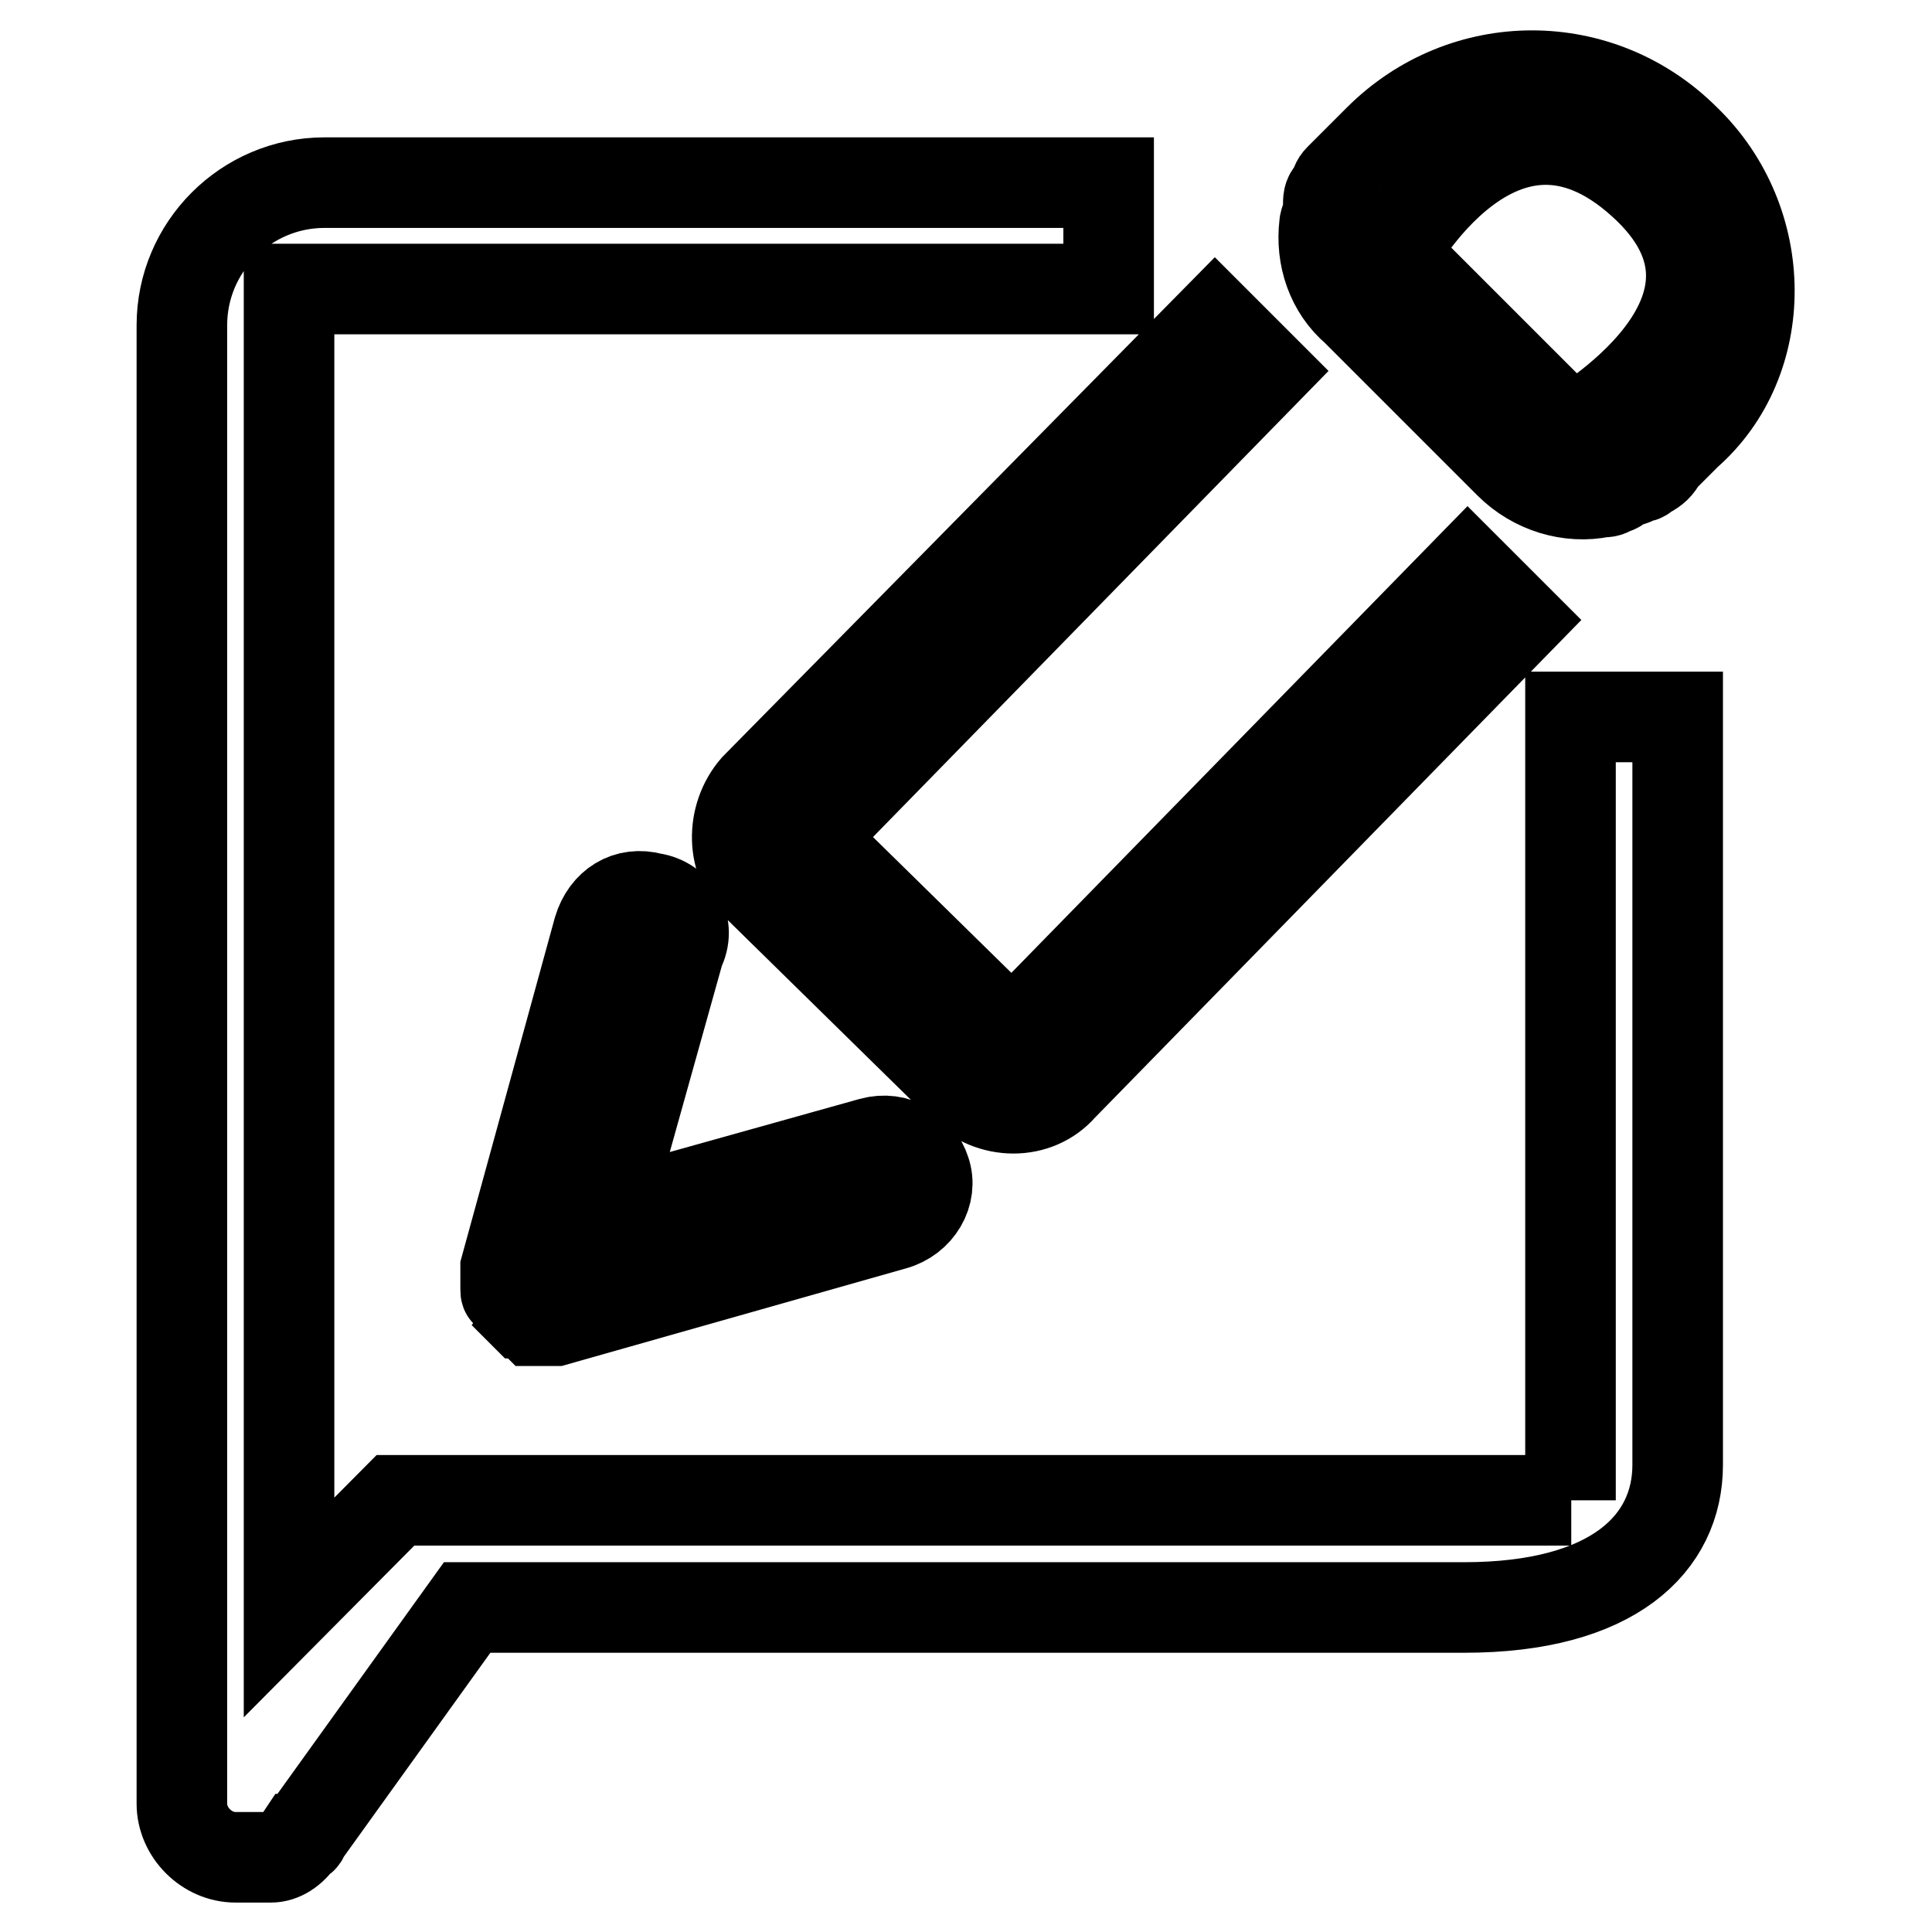 <?xml version="1.0" encoding="utf-8"?>
<!-- Svg Vector Icons : http://www.onlinewebfonts.com/icon -->
<!DOCTYPE svg PUBLIC "-//W3C//DTD SVG 1.1//EN" "http://www.w3.org/Graphics/SVG/1.1/DTD/svg11.dtd">
<svg version="1.1" xmlns="http://www.w3.org/2000/svg" xmlns:xlink="http://www.w3.org/1999/xlink" x="0px" y="0px" viewBox="0 0 256 256" enable-background="new 0 0 256 256" xml:space="preserve">
<g> <path stroke-width="12" fill-opacity="0" stroke="#000000"  d="M100.6,117.6l26.9,26.4c3.8,3.8,9.9,3.8,13.2,0l60.4-61.8l-6.6-6.6l-60.4,61.8L107.2,111l60.4-61.8 l-6.6-6.6l-60.9,61.8C96.8,108.2,96.8,114.3,100.6,117.6L100.6,117.6z M86.4,119c-3.3-0.9-6.1,0.9-7.1,4.2l-12.3,44.8v2.8 c0,0.5,0,0.5,0.5,0.5c0,0.5,0.5,0.9,0.5,0.9c0,0.5,0.5,0.5,0.5,0.9l0.9,0.9c0.5,0,0.5,0.5,0.9,0.5l0.5,0.5h2.8l44.8-12.7 c3.3-0.9,5.2-4.2,4.2-7.1c-0.9-2.8-3.8-4.7-7.1-3.8l-35.4,9.9l9.9-35.4C91.6,122.8,89.7,119.5,86.4,119z M223.3,18.5 C212,7.2,194,7.2,182.7,18.5l-3.3,3.3l-1.9,1.9c-0.5,0.5-0.5,0.9-0.5,0.9c0,0.5-0.5,0.9-0.5,0.9c-0.5,0.5-0.5,0.9-0.5,1.9v0.5 c0,0.5-0.5,1.4-0.5,1.9c-0.5,4.2,0.9,8.5,4.2,11.3l20.3,20.3c3.3,3.3,8,4.7,12.3,3.8c0.5,0,0.9,0,1.4-0.5c0.5,0,0.5,0,0.9-0.5 c0.5,0,0.9-0.5,1.4-0.5s0.9-0.5,1.4-0.5c0.5,0,0.5-0.5,0.9-0.5c0.9-0.5,1.4-0.9,1.9-1.9l3.3-3.3C234.6,47.8,234.6,29.4,223.3,18.5z  M208.2,57.2l-23.6-23.6c0,0,14.2-26.4,33-9.4C236.5,41.2,208.2,57.2,208.2,57.2z M208.2,198.8H52.4L38.3,213V38.3h108.6V24.2H43 c-10.4,0-18.9,8.5-18.9,18.9v195.9c0,3.8,3.3,7.1,7.1,7.1h4.7c1.4,0,2.8-0.9,3.8-2.4c0,0,0.5,0,0.5-0.5L61.9,213H194 c19.8,0,28.3-8.5,28.3-18.9V95h-14.2V198.8L208.2,198.8z"/></g>
</svg>